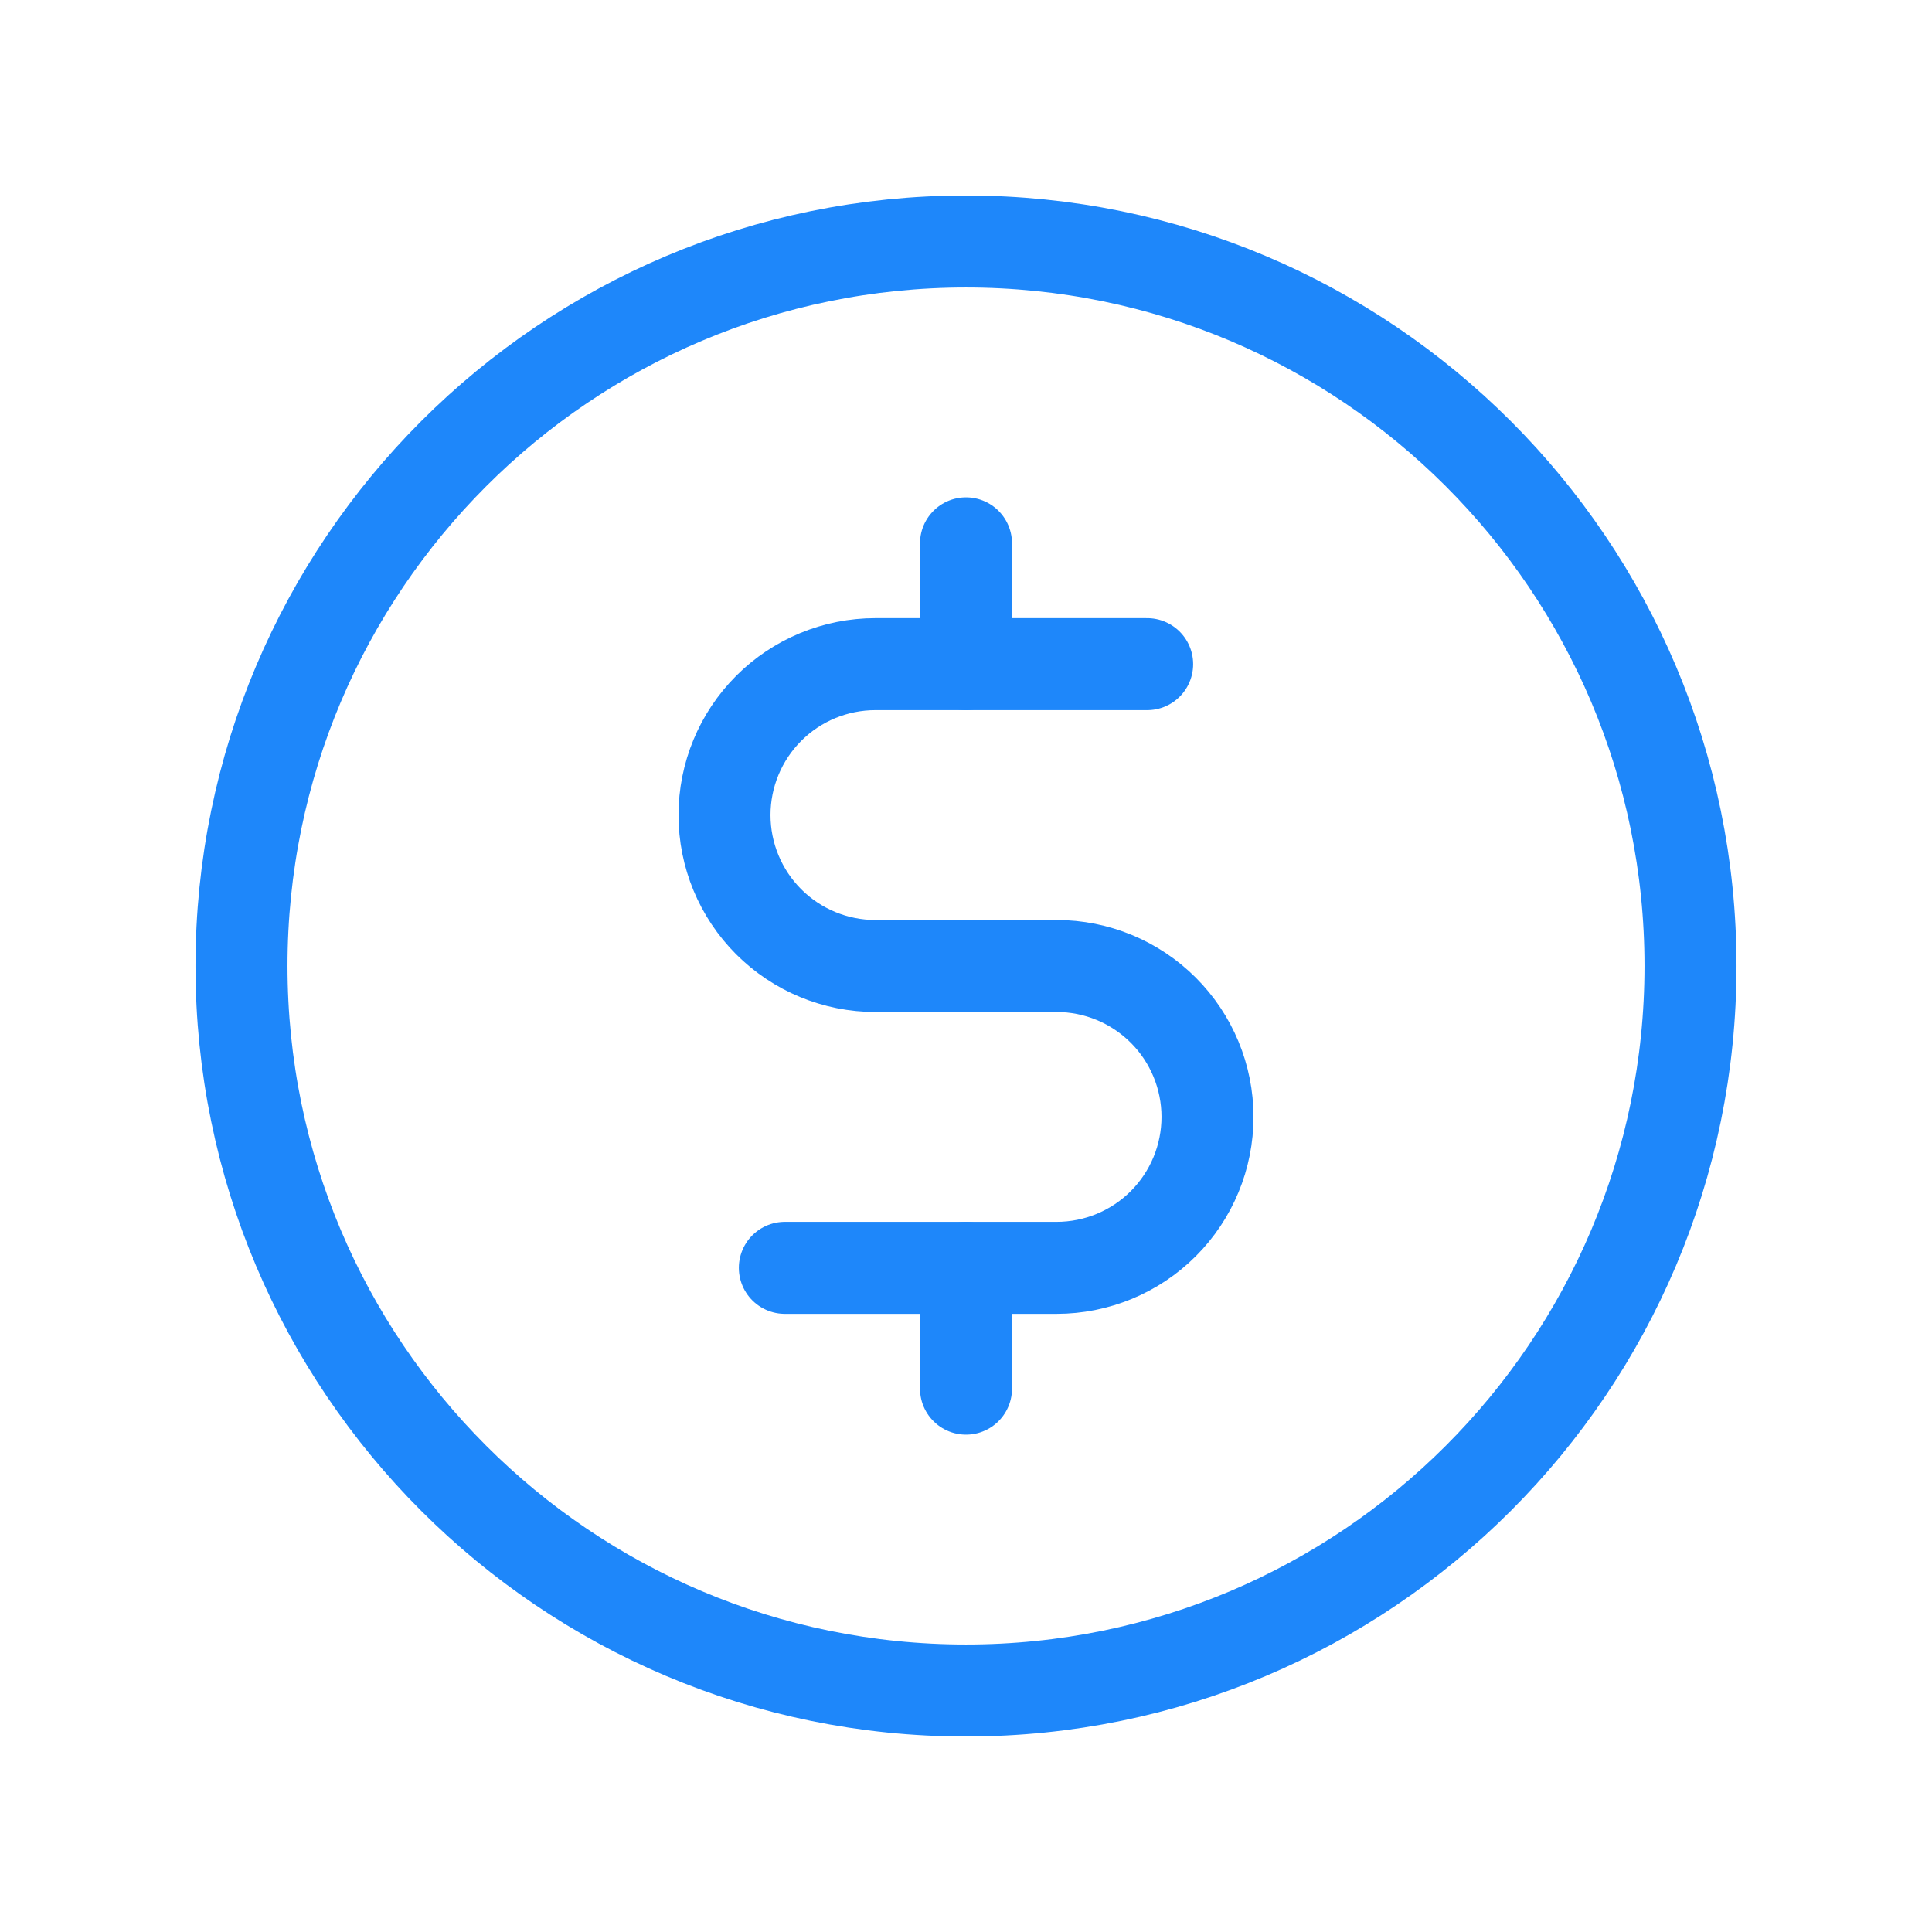 <svg width="42" height="42" viewBox="0 0 42 42" fill="none" xmlns="http://www.w3.org/2000/svg">
<path d="M21 11.812V14.438" stroke="#1E87FA" stroke-width="2" stroke-linecap="round" stroke-linejoin="round"/>
<path d="M21 27.562V30.188" stroke="#1E87FA" stroke-width="2" stroke-linecap="round" stroke-linejoin="round"/>
<path d="M21 36.75C29.698 36.75 36.75 29.698 36.75 21C36.75 12.302 29.698 5.25 21 5.25C12.302 5.25 5.25 12.302 5.25 21C5.25 29.698 12.302 36.75 21 36.75Z" stroke="#1E87FA" stroke-width="2" stroke-linecap="round" stroke-linejoin="round"/>
<path d="M17.062 27.562H22.969C23.839 27.562 24.674 27.217 25.289 26.601C25.904 25.986 26.25 25.151 26.25 24.281C26.25 23.411 25.904 22.576 25.289 21.961C24.674 21.346 23.839 21 22.969 21H19.031C18.161 21 17.326 20.654 16.711 20.039C16.096 19.424 15.75 18.589 15.75 17.719C15.75 16.849 16.096 16.014 16.711 15.399C17.326 14.783 18.161 14.438 19.031 14.438H24.938" stroke="#1E87FA" stroke-width="2" stroke-linecap="round" stroke-linejoin="round"/>
</svg>

